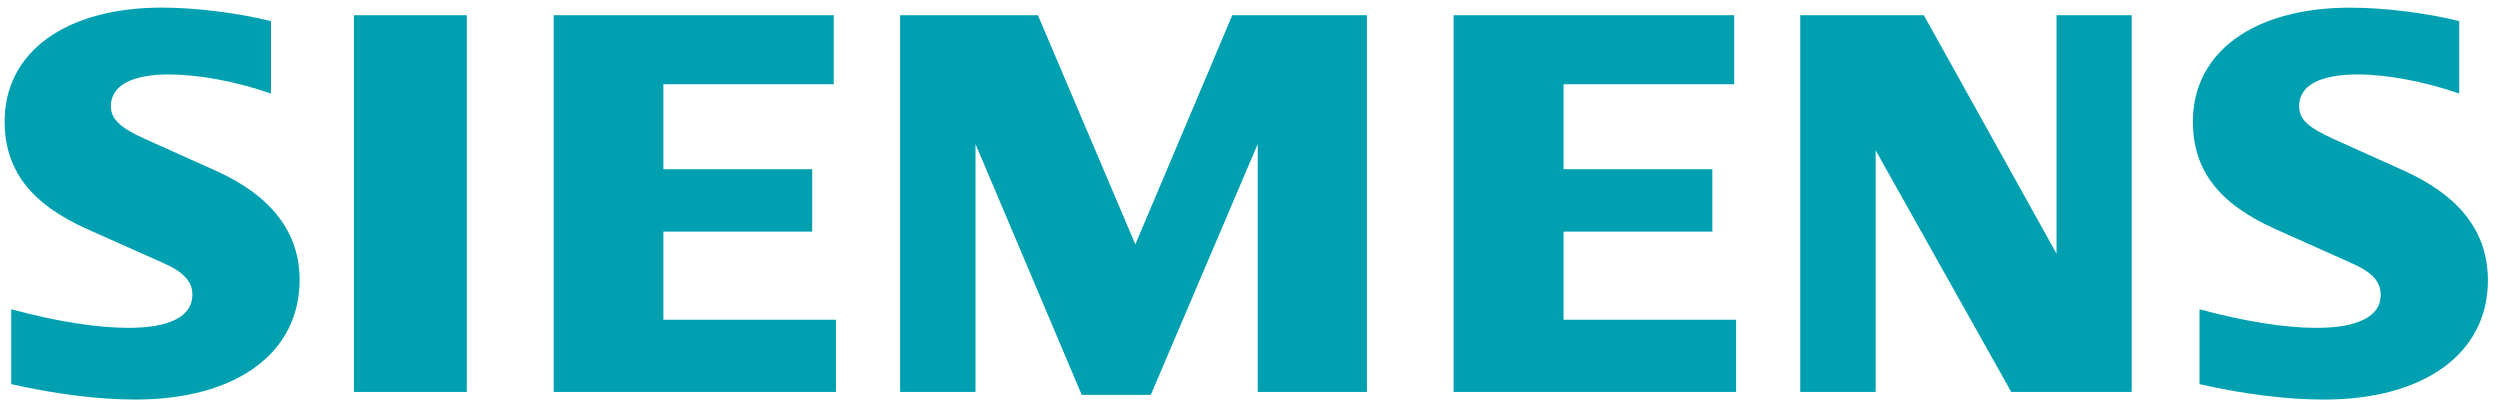<svg width="199" height="32" viewBox="0 0 199 32" fill="none" xmlns="http://www.w3.org/2000/svg">
<path fill-rule="evenodd" clip-rule="evenodd" d="M21.569 1.679V7.447C18.826 6.487 15.822 5.927 13.427 5.927C10.471 5.927 8.826 6.828 8.826 8.446C8.826 9.479 9.546 10.163 11.611 11.092L17.166 13.584C21.61 15.581 23.849 18.494 23.849 22.278C23.849 28.119 18.793 31.804 10.779 31.804C7.856 31.804 4.476 31.386 0.894 30.576V24.614C4.445 25.58 7.697 26.096 10.227 26.096C13.54 26.096 15.315 25.173 15.315 23.453C15.315 22.419 14.622 21.659 13.034 20.951L6.955 18.243C2.448 16.233 0.368 13.525 0.368 9.665C0.368 4.134 5.241 0.606 12.886 0.606C15.562 0.606 18.857 1.014 21.569 1.679V1.679ZM28.175 1.211H37.159V31.2H28.175V1.211ZM66.368 1.211V6.705H52.805V13.469H64.653V18.438H52.805V25.451H66.543V31.2H44.076V1.211H66.368ZM108.808 1.211V31.2H100.117V11.461L91.602 31.434H86.107L77.65 11.461V31.2H71.648V1.211H82.619L90.374 19.452L98.09 1.211H108.808V1.211ZM138.041 1.211V6.705H124.458V13.469H136.302V18.438H124.458V25.451H138.194V31.2H115.707V1.211H138.041ZM169.683 1.211V31.2H160.096L149.301 11.966V31.2H143.298V1.211H153.138L163.701 20.191V1.211H169.683ZM195.754 1.679V7.447C193.031 6.494 190.008 5.927 187.658 5.927C184.655 5.927 183.012 6.814 183.012 8.438C183.012 9.496 183.683 10.128 185.819 11.093L191.35 13.585C195.825 15.603 198.037 18.49 198.037 22.319C198.037 28.129 192.977 31.806 184.98 31.806C182.053 31.806 178.659 31.386 175.082 30.578V24.616C178.628 25.58 181.873 26.098 184.387 26.098C187.678 26.098 189.502 25.176 189.502 23.509C189.502 22.407 188.863 21.696 187.199 20.953L181.144 18.245C176.609 16.22 174.554 13.543 174.554 9.669C174.554 4.14 179.429 0.611 187.056 0.611C189.74 0.608 193.048 1.014 195.754 1.679V1.679Z" fill="#00A0B0"/>
</svg>
